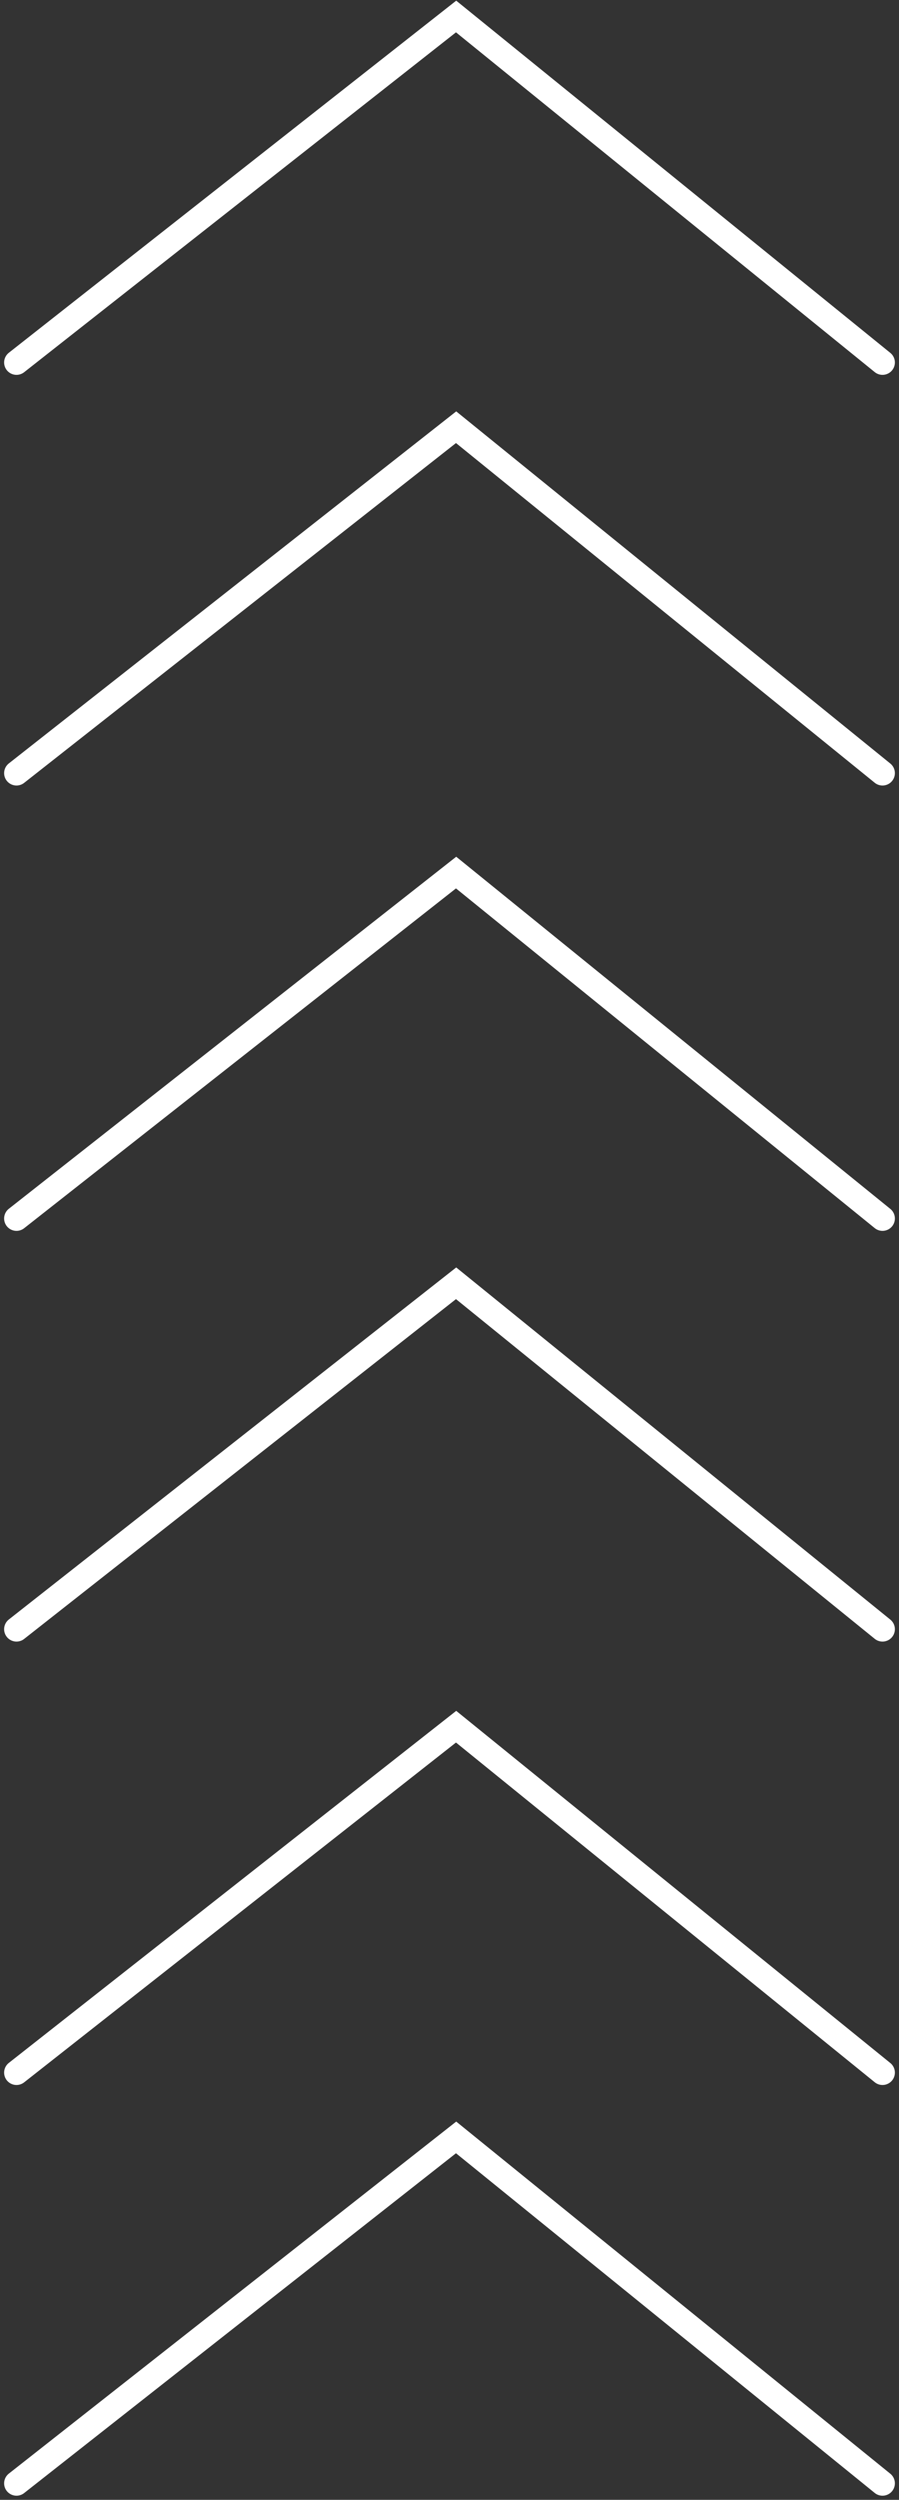 <svg width="109" height="303" viewBox="0 0 109 303" fill="none" xmlns="http://www.w3.org/2000/svg">
<rect x="0" y="0" width="109" height="303" fill="#333333" stroke="none"/>
<path d="M2 197.473L55.301 155.544L107 197.473M2 147.691L55.301 105.762L107 147.691M2 93.711L55.301 51.782L107 93.711M2 43.936L55.301 2L107 43.936M2 301L55.301 259.071L107 301M2 251.218L55.301 209.289L107 251.218" stroke="white" stroke-width="3" stroke-miterlimit="10" stroke-linecap="round"/>
</svg>
